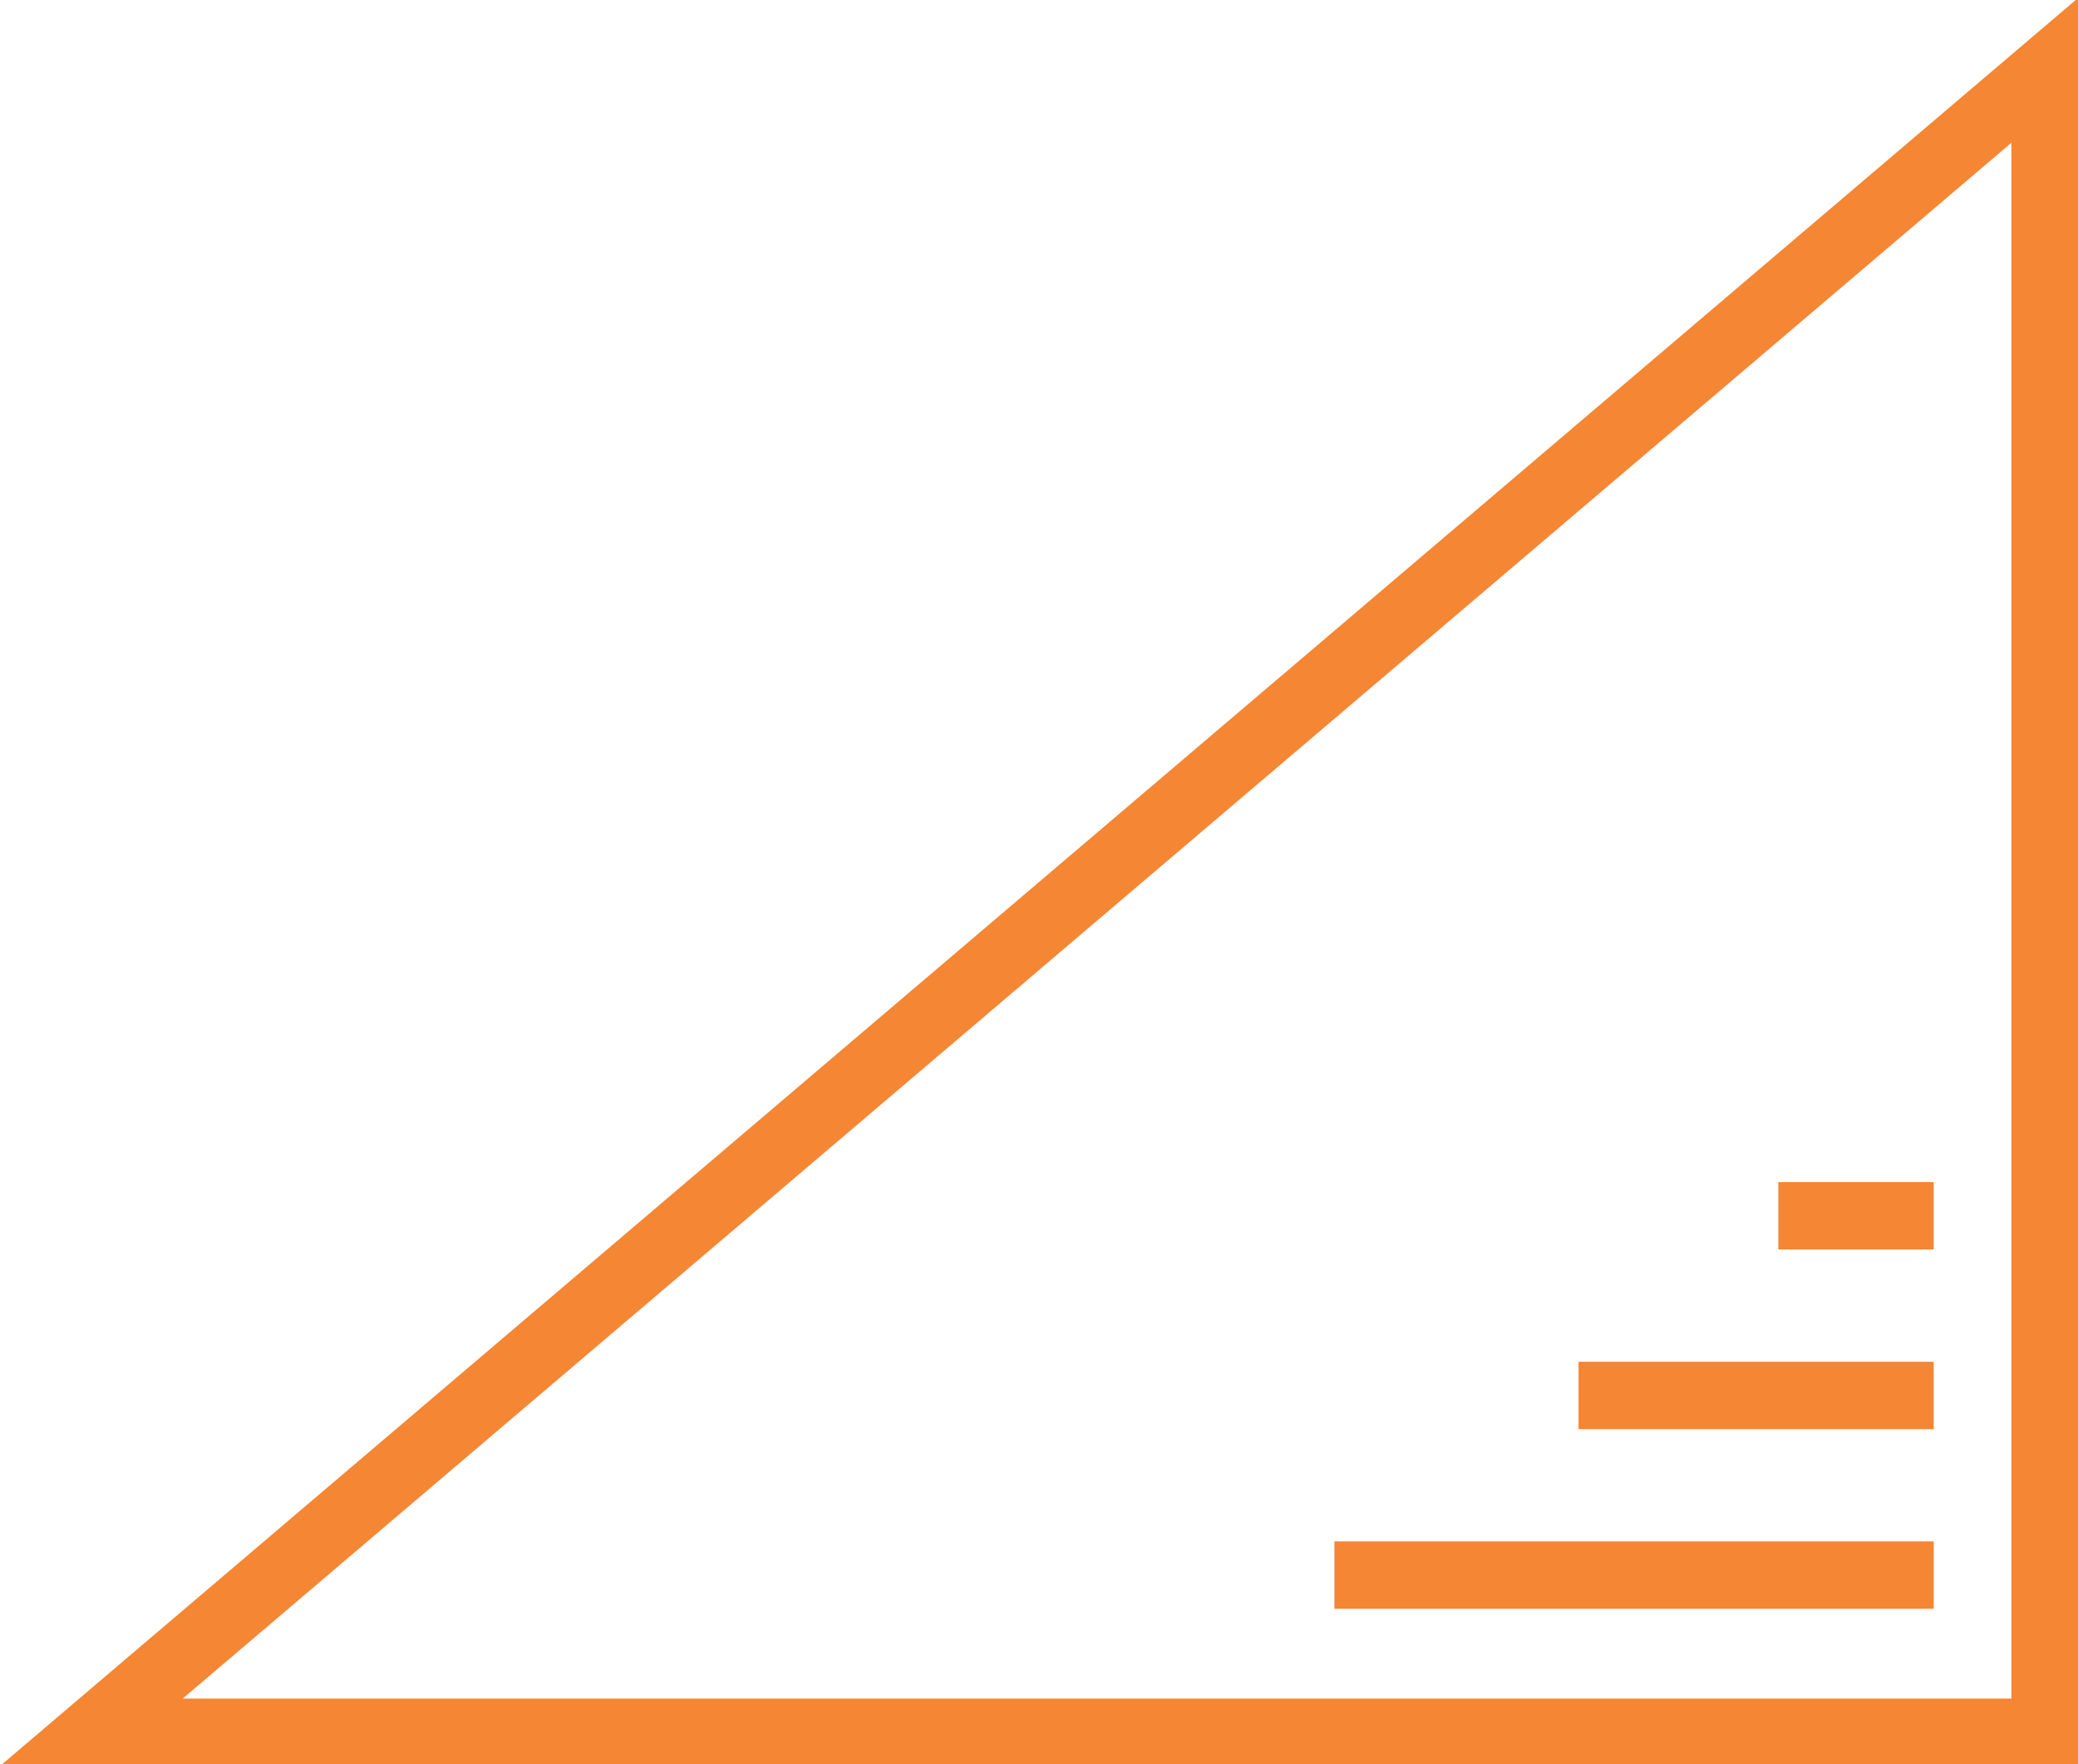 <?xml version="1.0" encoding="UTF-8"?>
<svg xmlns="http://www.w3.org/2000/svg" width="86" height="73" viewBox="0 0 86 73" fill="none">
  <g clip-path="url(#clip0_711_221)">
    <path d="M0 73.08H86V-0.08L0 73.08ZM83.244 70.291H7.56L83.244 5.908V70.291Z" fill="#F58634"></path>
    <path d="M80.029 63.786H55.225V66.574H80.029V63.786Z" fill="#F58634"></path>
    <path d="M80.028 56.352H65.33V59.139H80.028V56.352Z" fill="#F58634"></path>
    <path d="M80.028 48.917H73.598V51.705H80.028V48.917Z" fill="#F58634"></path>
  </g>
  <defs>
    <clipPath id="clip0_711_221">
      <rect width="86" height="73" fill="white"></rect>
    </clipPath>
  </defs>
</svg>
